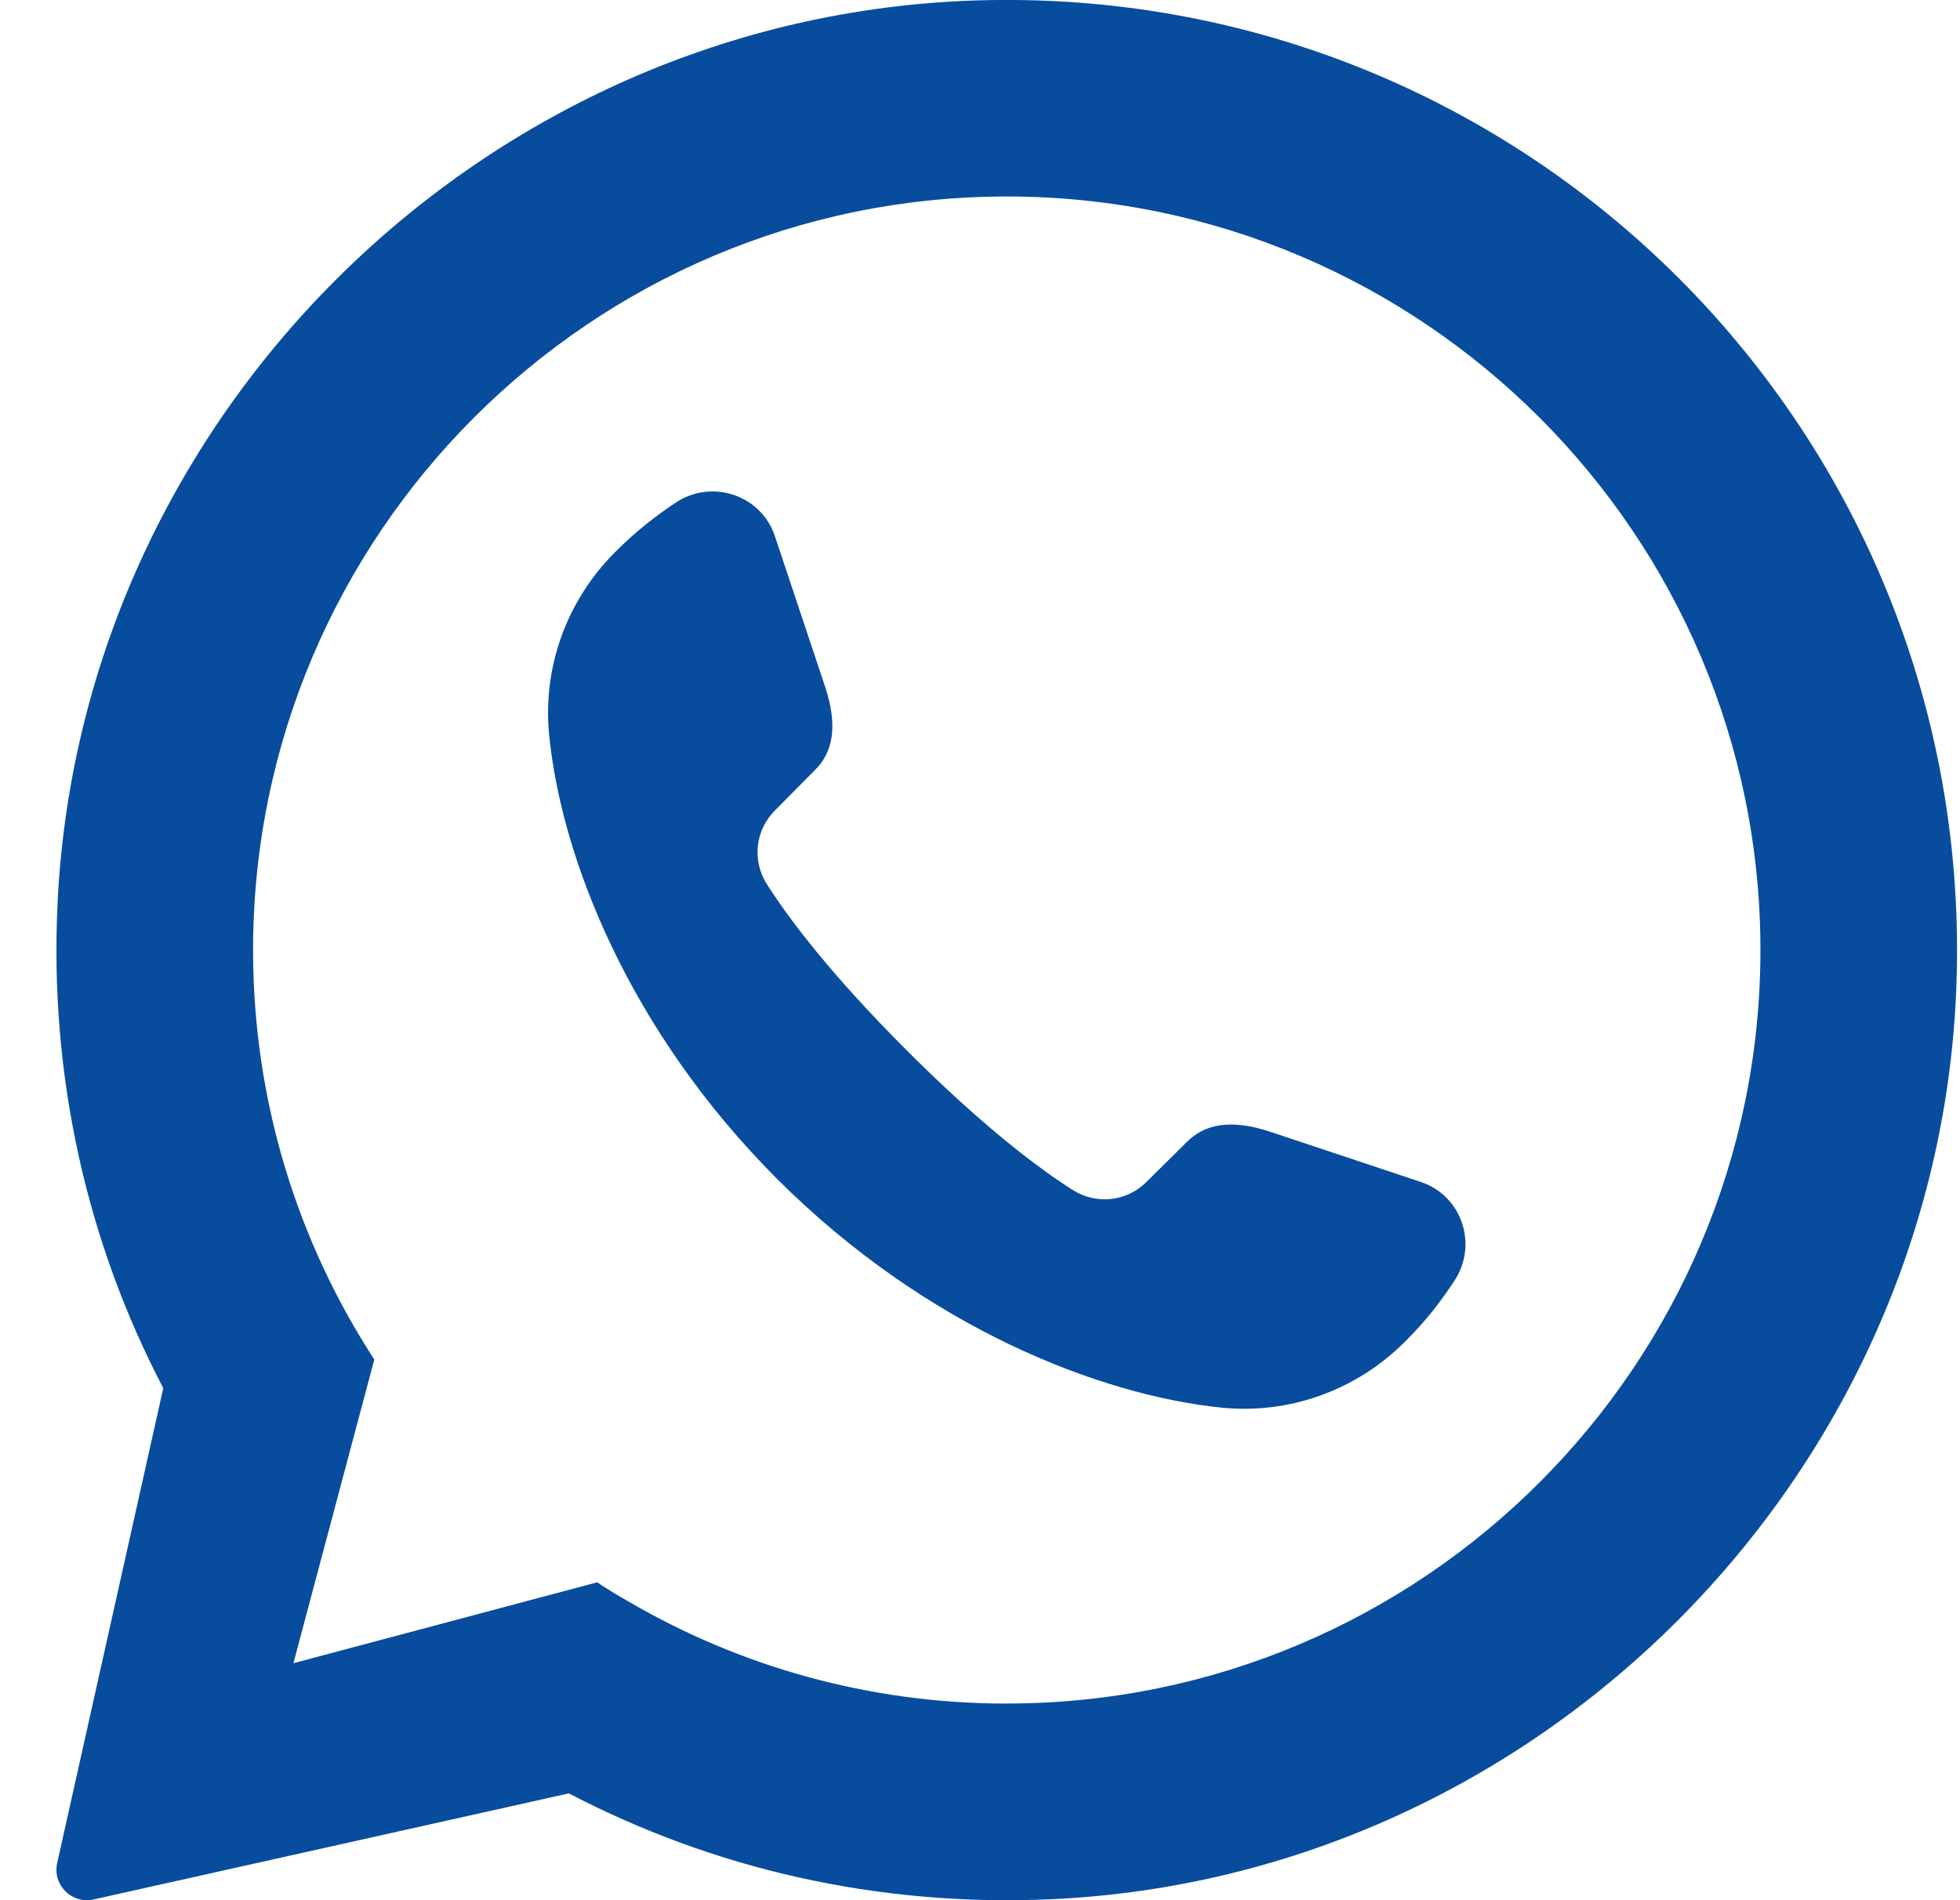 <svg width="33" height="32" viewBox="0 0 33 32" fill="none" xmlns="http://www.w3.org/2000/svg">
<g clip-path="url(#clip0_3_14)">
<path d="M16.418 0.008C8.184 0.276 1.384 6.945 0.971 15.173C0.822 18.139 1.476 20.943 2.749 23.377L0.961 31.382C0.886 31.744 1.207 32.064 1.569 31.989L9.574 30.202H9.579C11.997 31.465 14.771 32.119 17.716 31.983C25.931 31.602 32.621 24.853 32.938 16.636C33.298 7.328 25.712 -0.294 16.418 0.008ZM16.951 28.689C14.623 28.689 12.442 28.06 10.568 26.962C10.391 26.863 10.22 26.758 10.054 26.647L4.94 28.009L6.302 22.895C5.011 20.909 4.261 18.542 4.261 15.999C4.261 9.003 9.955 3.309 16.951 3.309C23.946 3.309 29.64 9.003 29.64 15.999C29.64 22.994 23.946 28.688 16.951 28.688V28.689Z" fill="#084C9E"/>
<path d="M24.476 21.586C24.255 21.919 24.023 22.229 23.651 22.599C22.839 23.411 21.709 23.822 20.564 23.705C18.513 23.494 15.598 22.361 13.091 19.861C10.585 17.354 9.452 14.439 9.247 12.387C9.13 11.242 9.541 10.115 10.353 9.301C10.723 8.931 11.033 8.697 11.366 8.471C11.98 8.056 12.815 8.333 13.047 9.03L13.888 11.552C14.12 12.244 14.015 12.681 13.716 12.973L13.047 13.649C12.714 13.982 12.659 14.495 12.914 14.894C13.284 15.474 13.982 16.404 15.265 17.687C16.548 18.97 17.477 19.668 18.058 20.038C18.456 20.292 18.971 20.237 19.302 19.905L19.978 19.236C20.272 18.937 20.709 18.832 21.4 19.064L23.922 19.905C24.619 20.137 24.895 20.972 24.476 21.586Z" fill="#084C9E"/>
</g>
<defs>
<clipPath id="clip0_3_14">
<rect width="32" height="32" fill="white" transform="translate(0.951)"/>
</clipPath>
</defs>
</svg>
